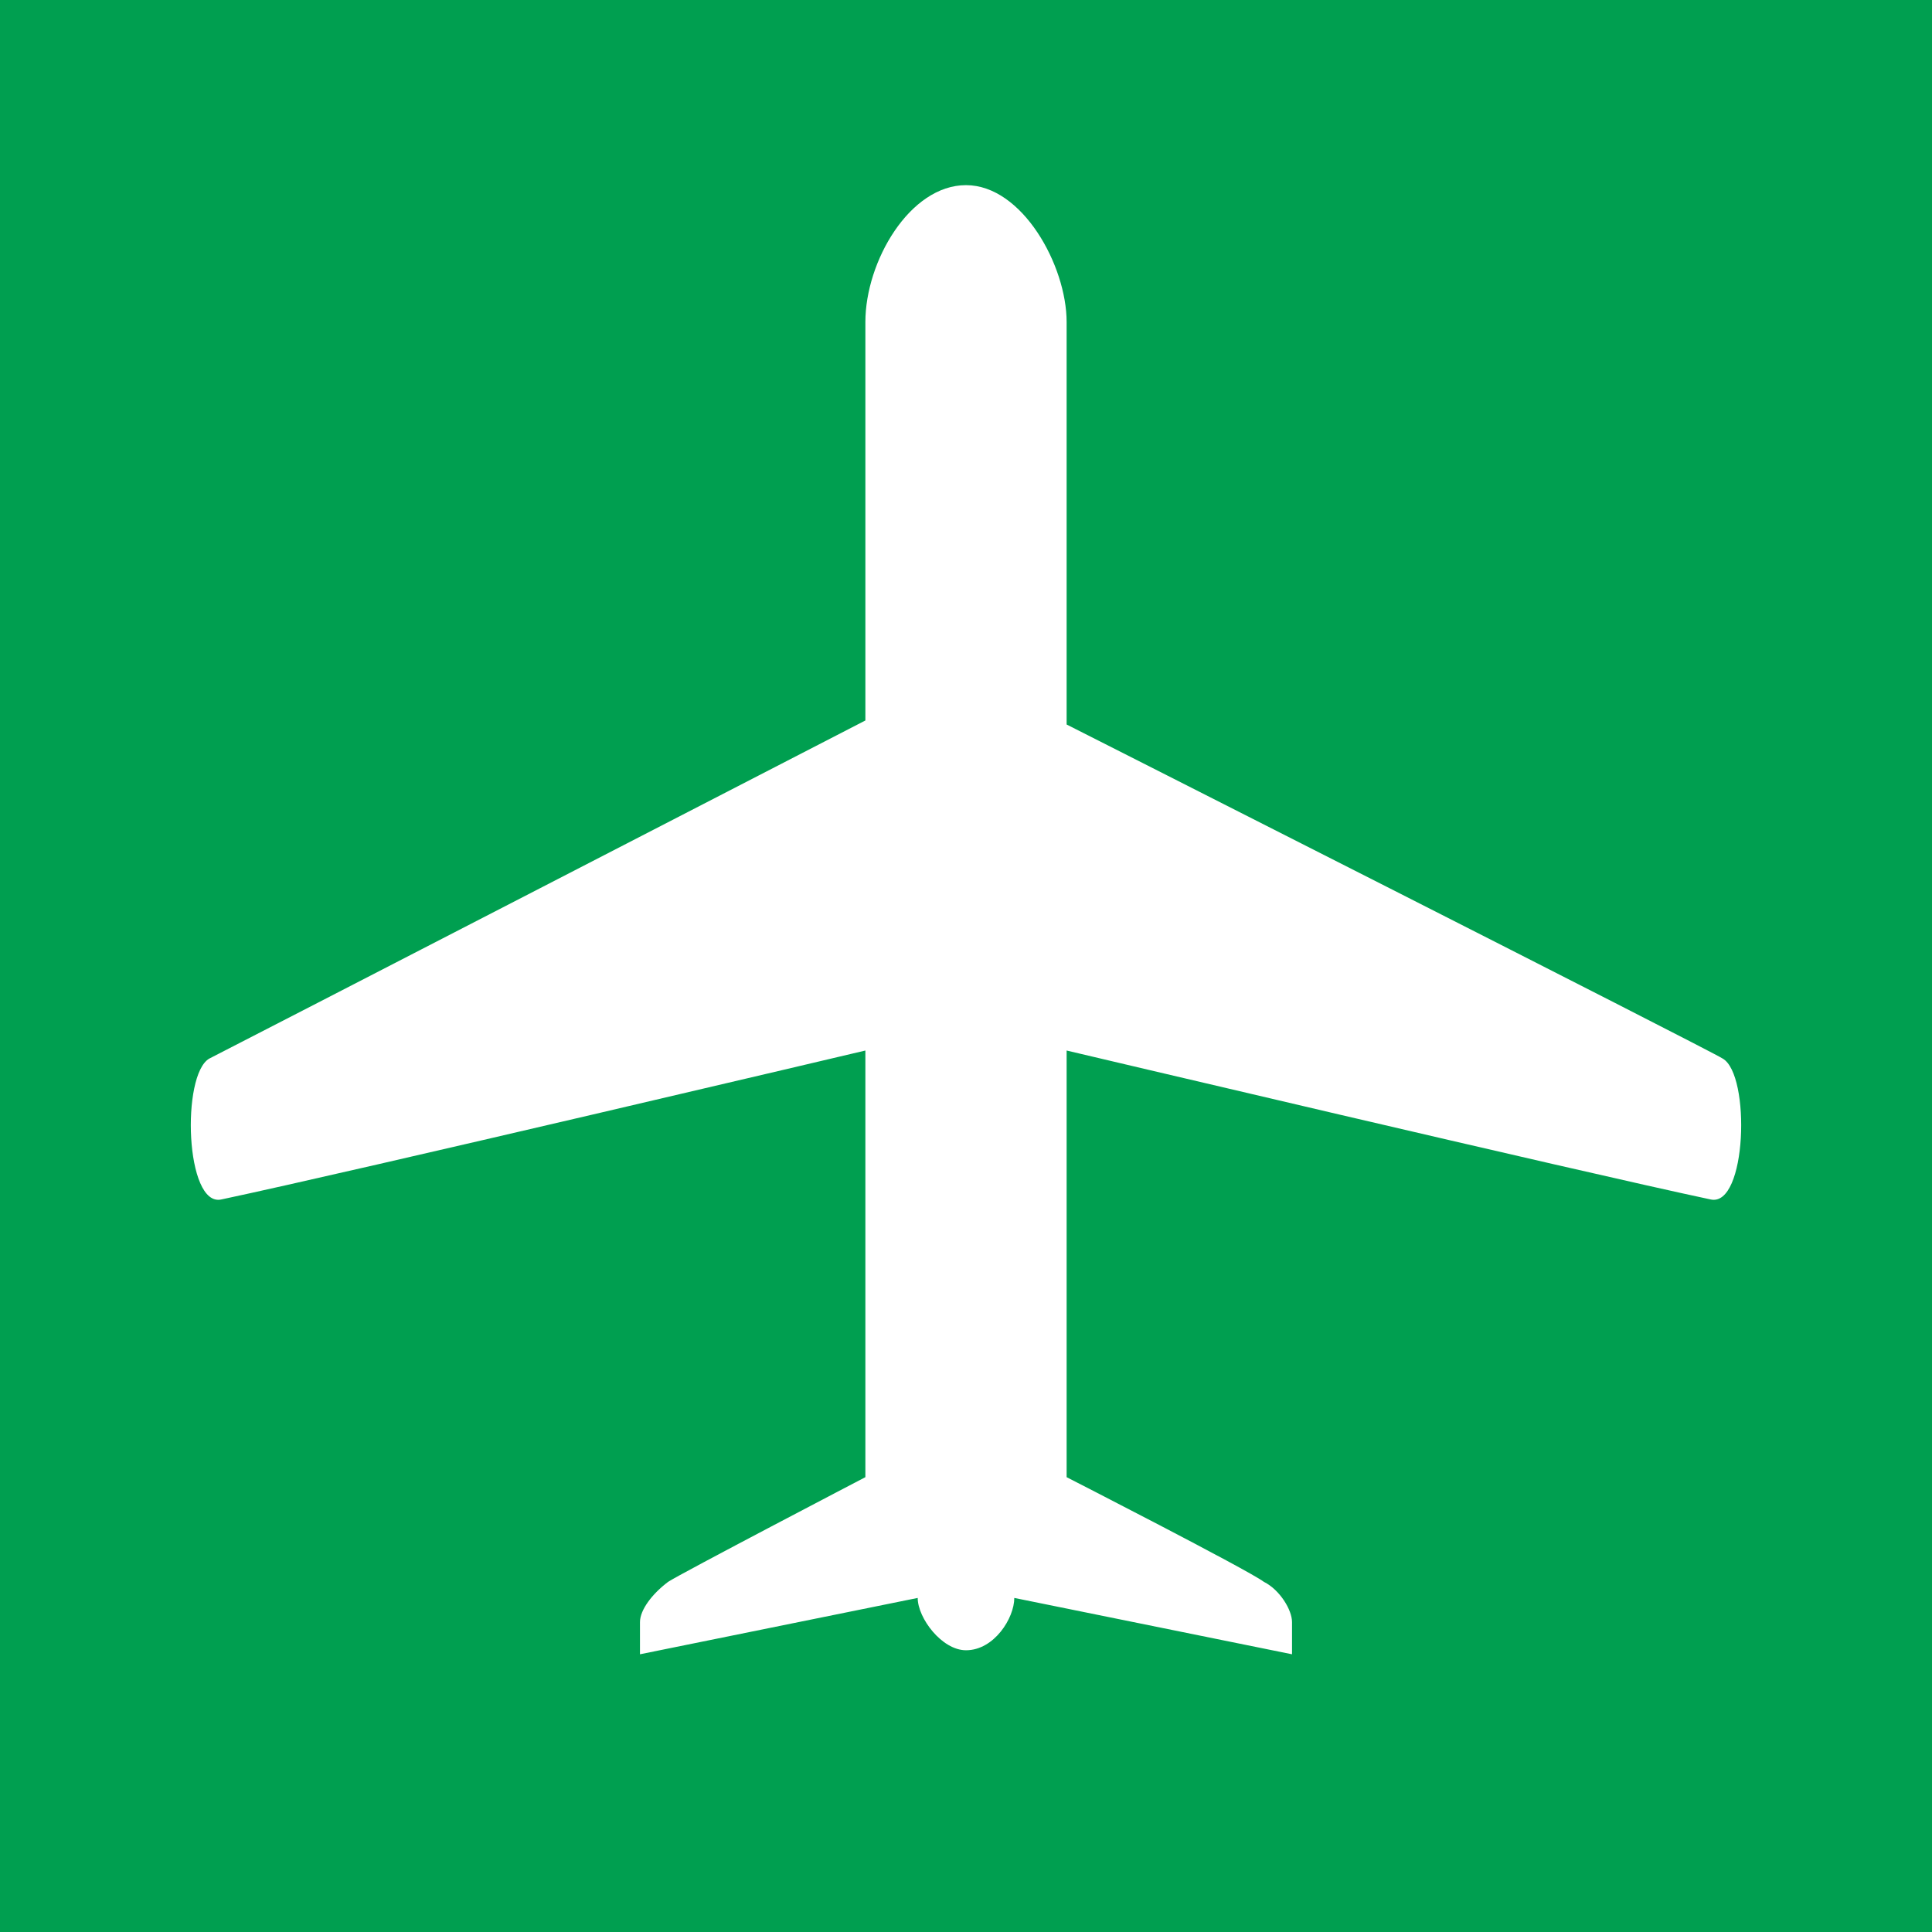 <?xml version="1.0" encoding="UTF-8"?>
<svg id="_レイヤー_1" data-name="レイヤー_1" xmlns="http://www.w3.org/2000/svg" version="1.1" viewBox="0 0 48 48">
  <!-- Generator: Adobe Illustrator 29.3.0, SVG Export Plug-In . SVG Version: 2.1.0 Build 146)  -->
  <defs>
    <style>
      .st0 {
        fill: #fff;
      }

      .st1 {
        fill: #009f50;
      }
    </style>
  </defs>
  <rect class="st1" y="0" width="48" height="48"/>
  <path class="st0" d="M42.8,26.3c-.3-.2-16.3-8.3-16.3-8.3V8c0-1.4-1.1-3.4-2.5-3.4s-2.5,1.9-2.5,3.4v9.9S5.6,26.1,5.2,26.3c-.7.4-.6,3.7.3,3.5,3.3-.7,16-3.7,16-3.7v10.6s-4.6,2.4-4.9,2.6c-.4.3-.7.7-.7,1v.8l6.9-1.4c0,.5.6,1.3,1.2,1.3.7,0,1.2-.8,1.2-1.3l6.9,1.4v-.8c0-.3-.3-.8-.7-1-.4-.3-4.9-2.6-4.9-2.6v-10.6s12.7,3,16,3.7c.9.2,1-3.1.3-3.5Z"/>
</svg>